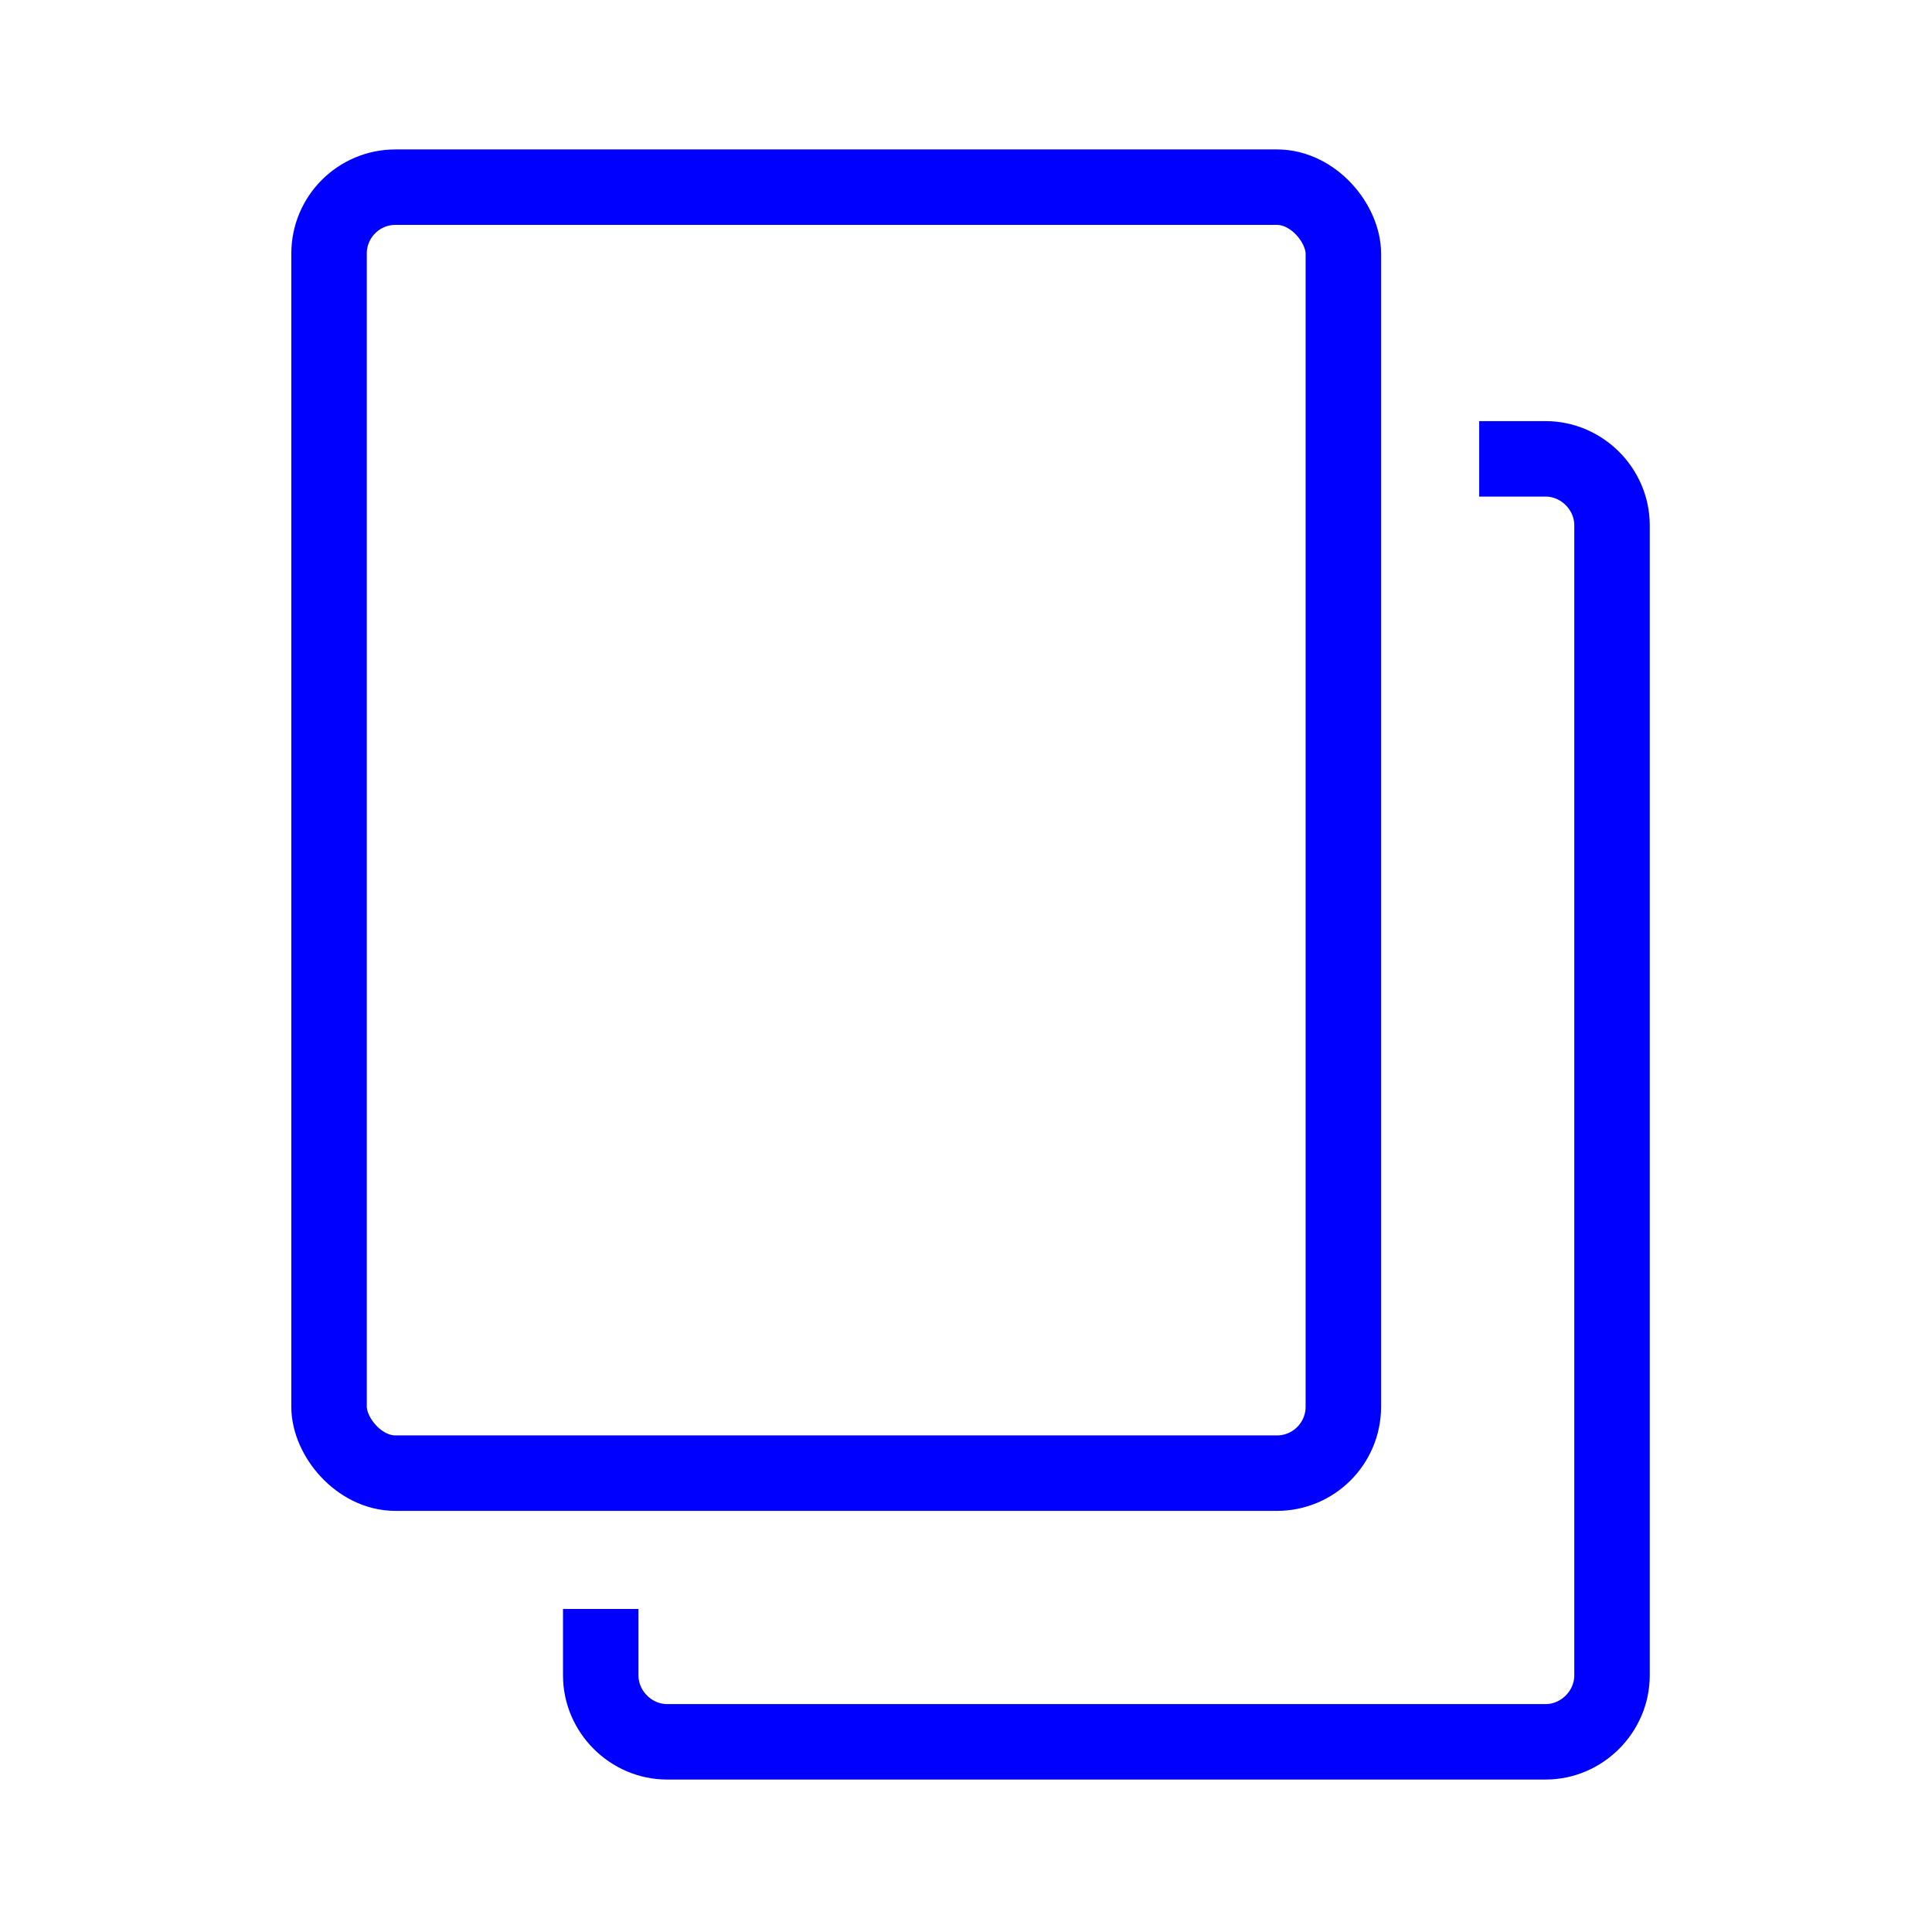 <?xml version="1.0" encoding="UTF-8"?>
<svg id="transport" xmlns="http://www.w3.org/2000/svg" version="1.1" viewBox="0 0 64 64">
  <!-- Generator: Adobe Illustrator 29.1.0, SVG Export Plug-In . SVG Version: 2.1.0 Build 142)  -->
  <defs>
    <style>
      .st0 {
        fill: none;
        stroke: blue;
        stroke-miterlimit: 10;
        stroke-width: 2.5px;
      }
    </style>
  </defs>
  <rect class="st0" x="10.9" y="6.2" width="33.6" height="42.6" rx="2.2" ry="2.2"/>
  <path class="st0" d="M49,15.2h2.2c1.2,0,2.2,1,2.2,2.2v38.1c0,1.2-1,2.2-2.2,2.2h-29.1c-1.2,0-2.2-1-2.2-2.2v-2.2"/>
</svg>